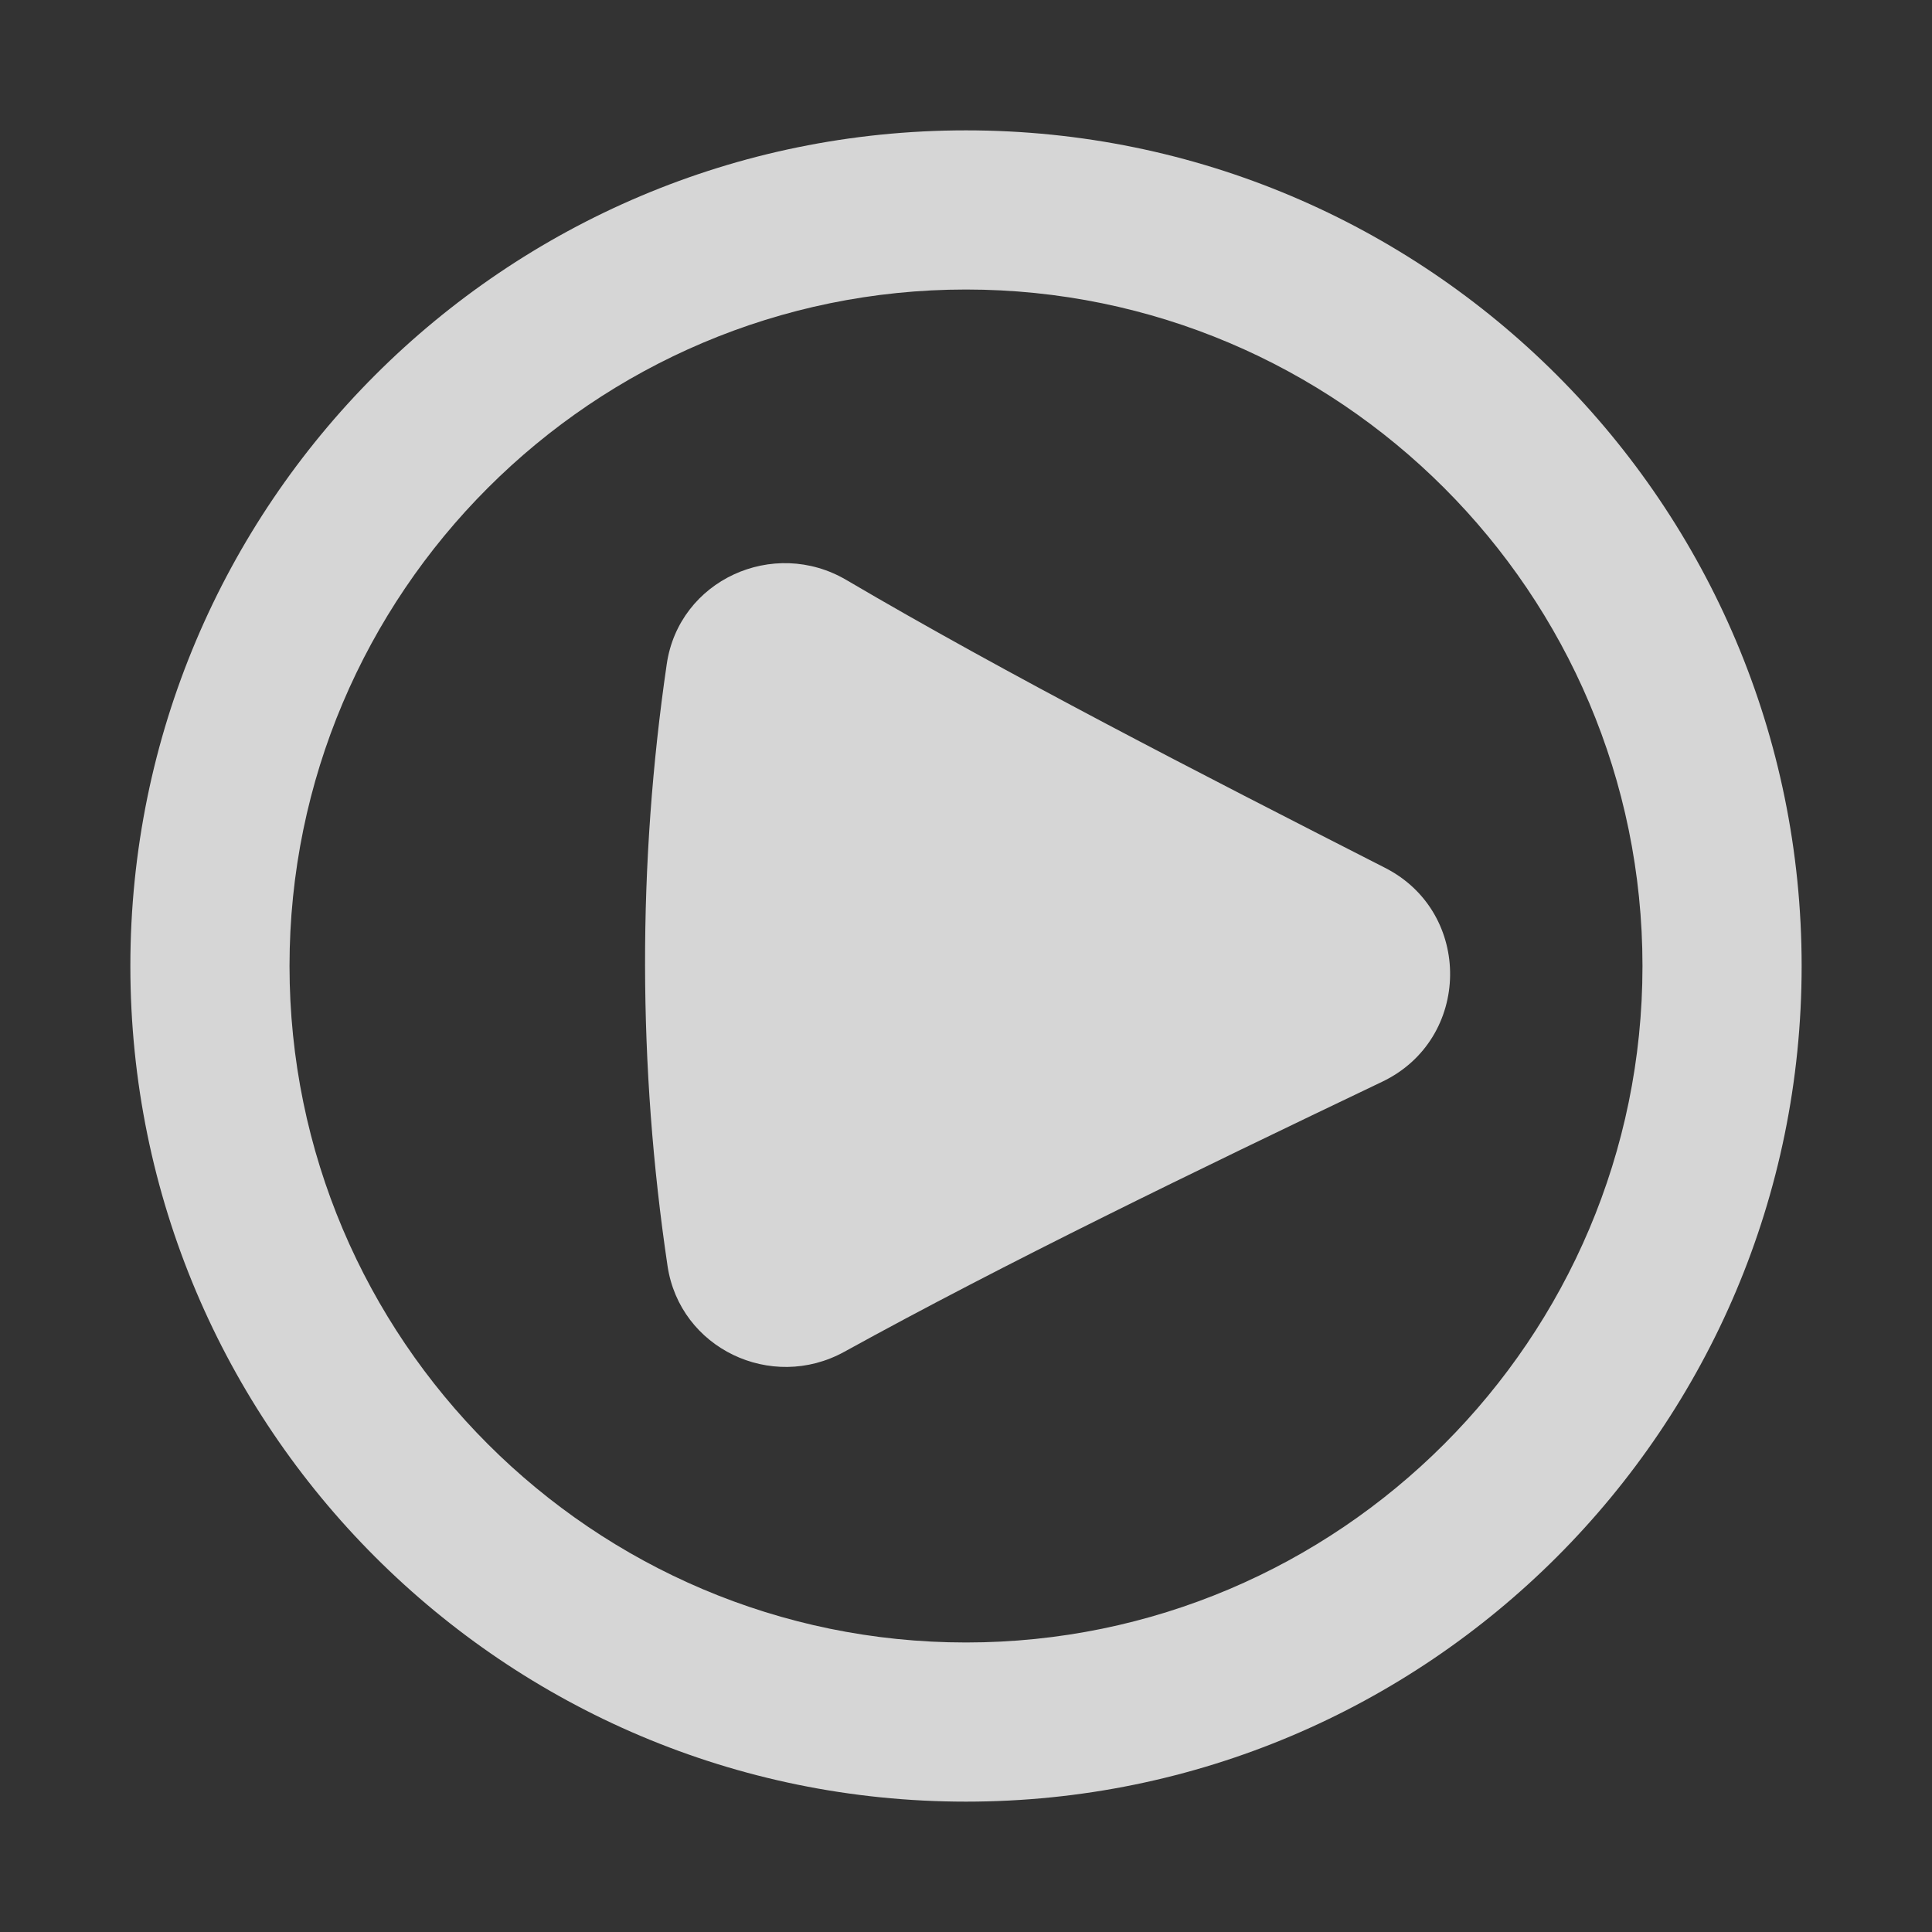<svg width="110" height="110" viewBox="0 0 110 110" fill="none" xmlns="http://www.w3.org/2000/svg">
<rect x="0" y="0" width="110" height="110" fill="#333333" stroke="none"/>
<g opacity="0.8">
<path fill-rule="evenodd" clip-rule="evenodd" d="M55 7.422C81.277 7.422 102.578 28.723 102.578 55C102.578 81.277 81.277 102.578 55 102.578C28.723 102.578 7.422 81.277 7.422 55C7.422 28.723 28.723 7.422 55 7.422ZM55 16.484C33.762 16.484 16.484 33.762 16.484 55C16.484 76.238 33.762 93.516 55 93.516C76.238 93.516 93.516 76.238 93.516 55C93.516 33.762 76.238 16.484 55 16.484ZM37.962 37.809C38.659 33.033 44.033 30.577 48.193 33.024C57.423 38.448 68.094 43.921 78.856 49.409C83.872 51.96 83.777 59.164 78.698 61.589C67.918 66.741 57.31 71.875 48.066 76.968C43.916 79.252 38.709 76.773 38.007 72.079C36.317 60.719 36.299 49.178 37.962 37.809Z" fill="white"/>
</g>
</svg>
